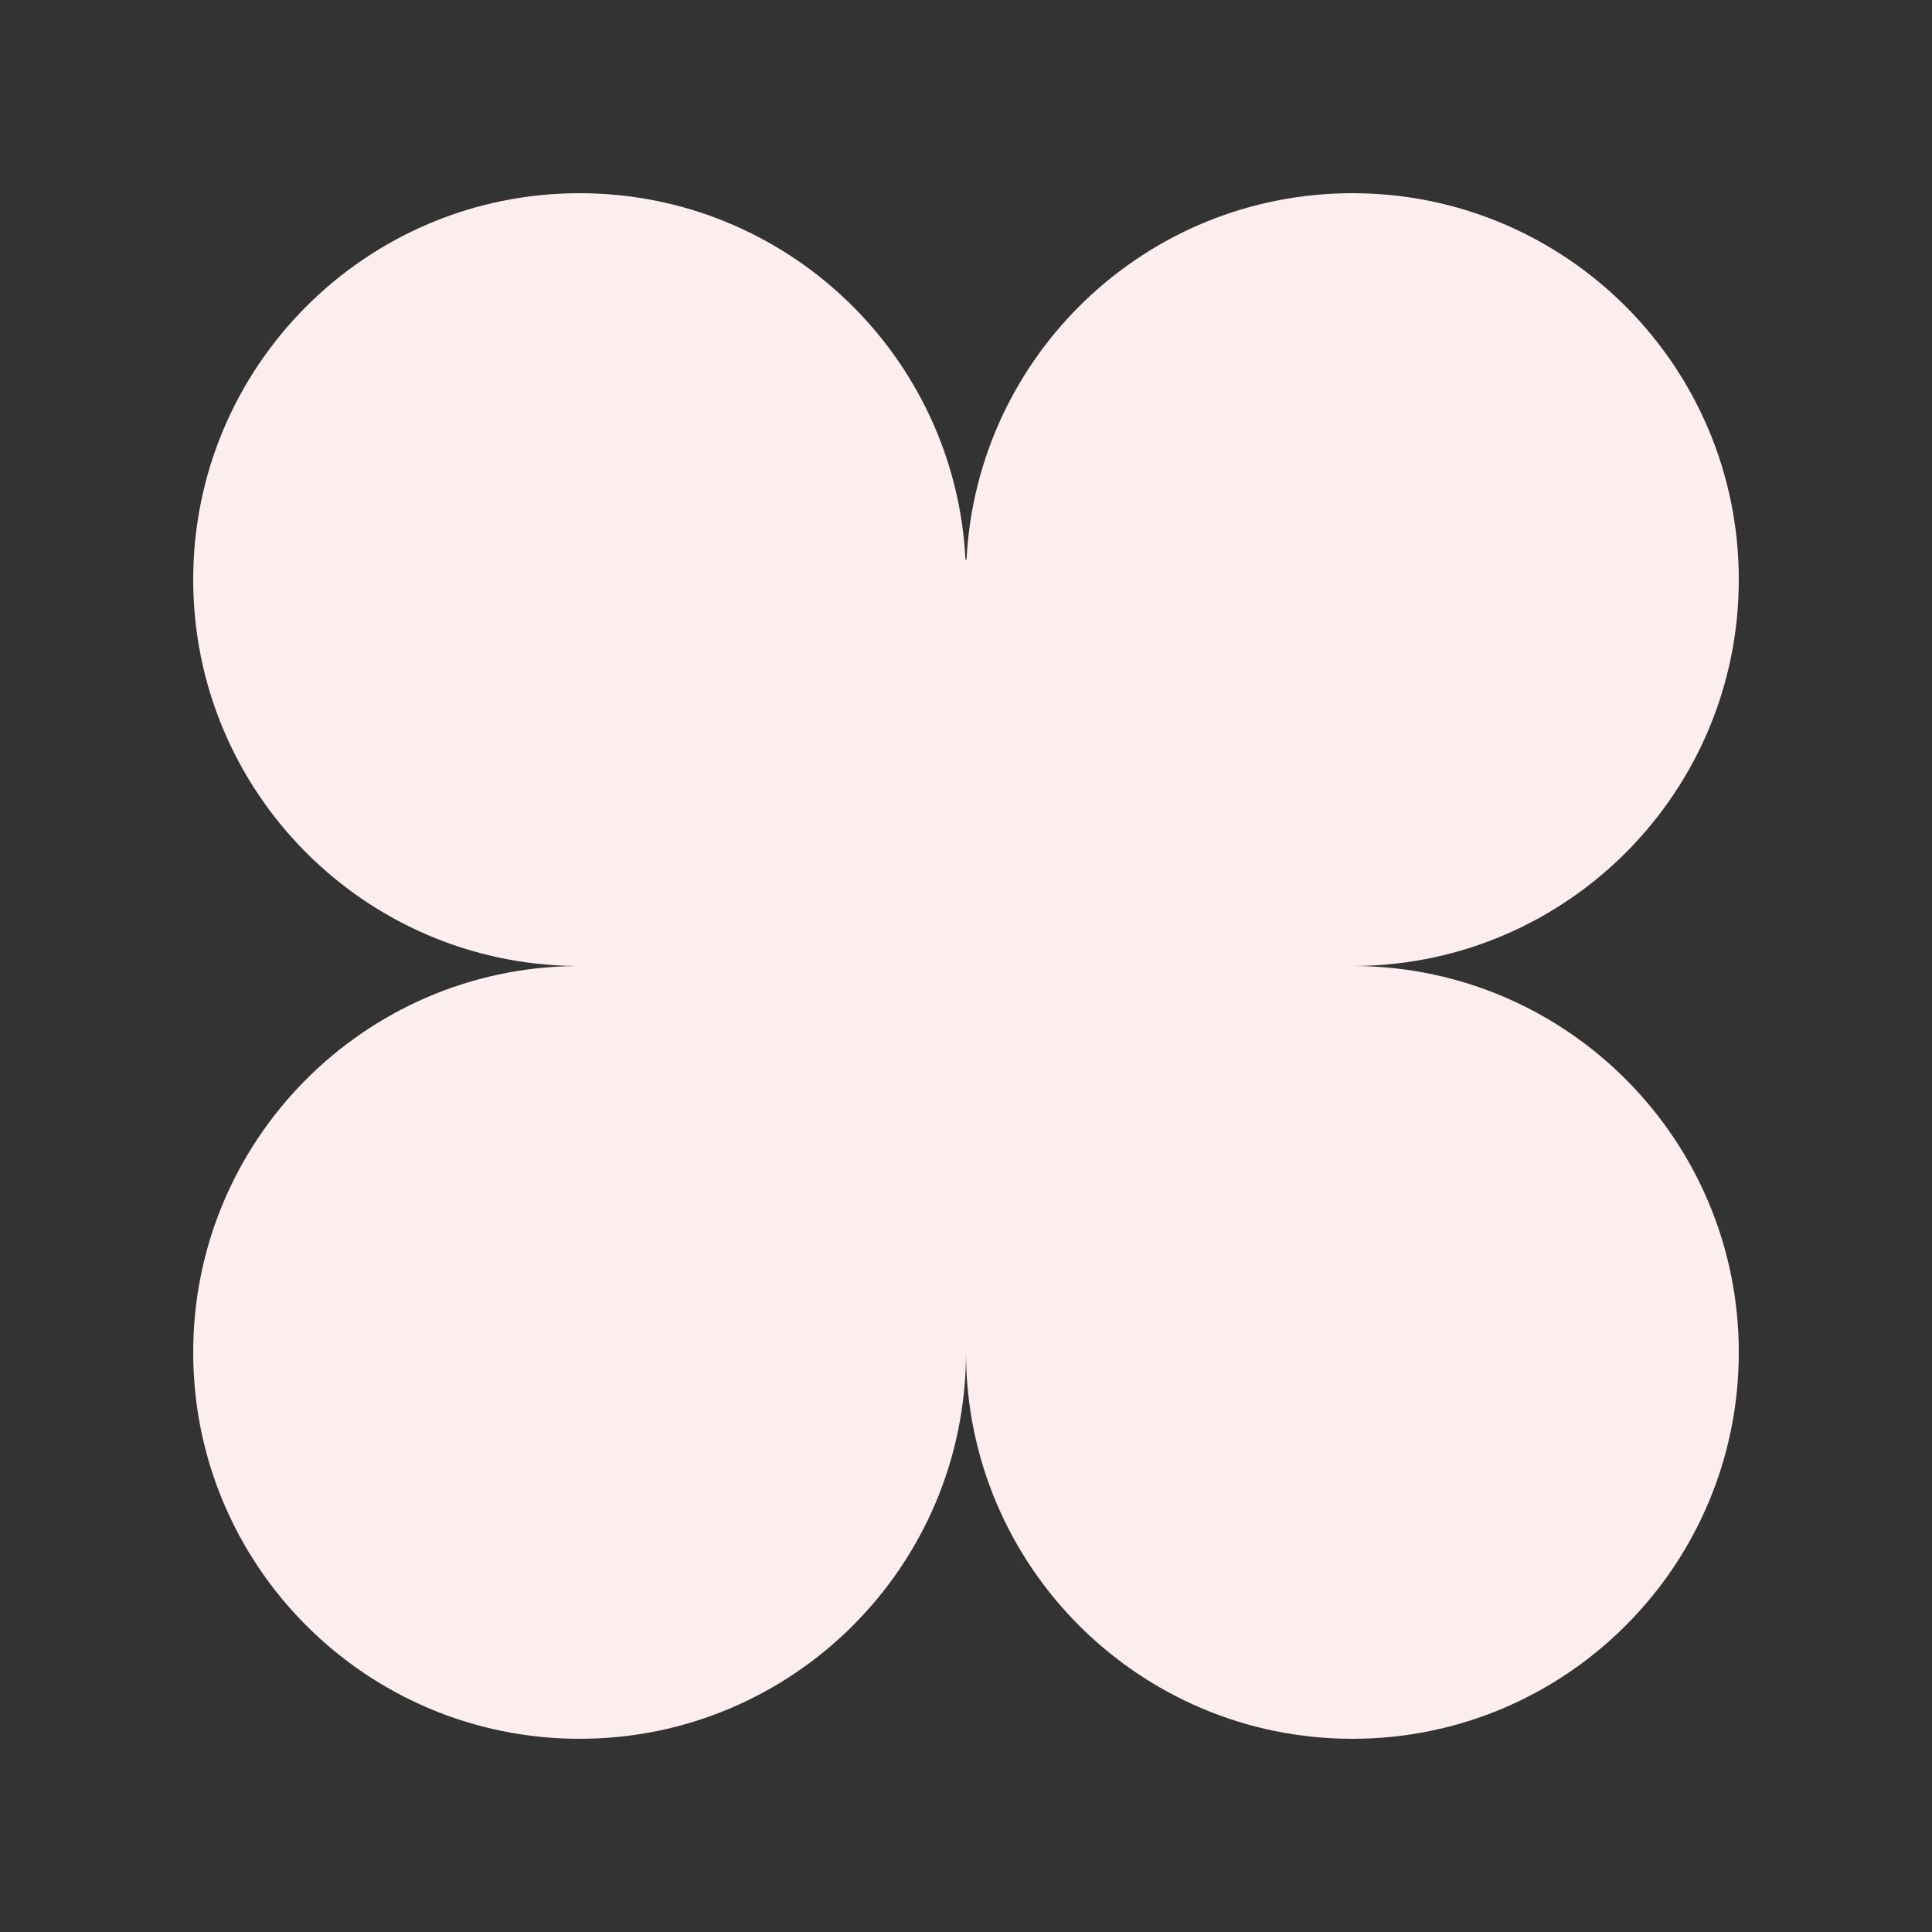 <?xml version="1.0" encoding="UTF-8"?>
<svg data-bbox="20 20 160 160" viewBox="0 0 200 200" xmlns="http://www.w3.org/2000/svg" data-type="color">
    <rect x="0" y="0" width="200" height="200" fill="#333333" stroke="none"/>
    <g>
        <path d="M100.002 139.589h-.004L100 140c0 22.091-17.909 40-40 40s-40-17.909-40-40c0-21.953 17.685-39.776 39.586-39.998v-.003C37.685 99.776 20 81.954 20 60c0-22.092 17.909-40 40-40 21.4 0 38.875 16.805 39.948 37.938h.105C101.125 36.805 118.6 20 140 20c22.091 0 40 17.909 40 40 0 21.954-17.687 39.778-39.589 39.998v.003C162.313 100.222 180 118.045 180 140c0 22.091-17.909 40-40 40s-40-17.909-40-40z" fill="#FCEEEE" data-color="1"/>
    </g>
</svg>

